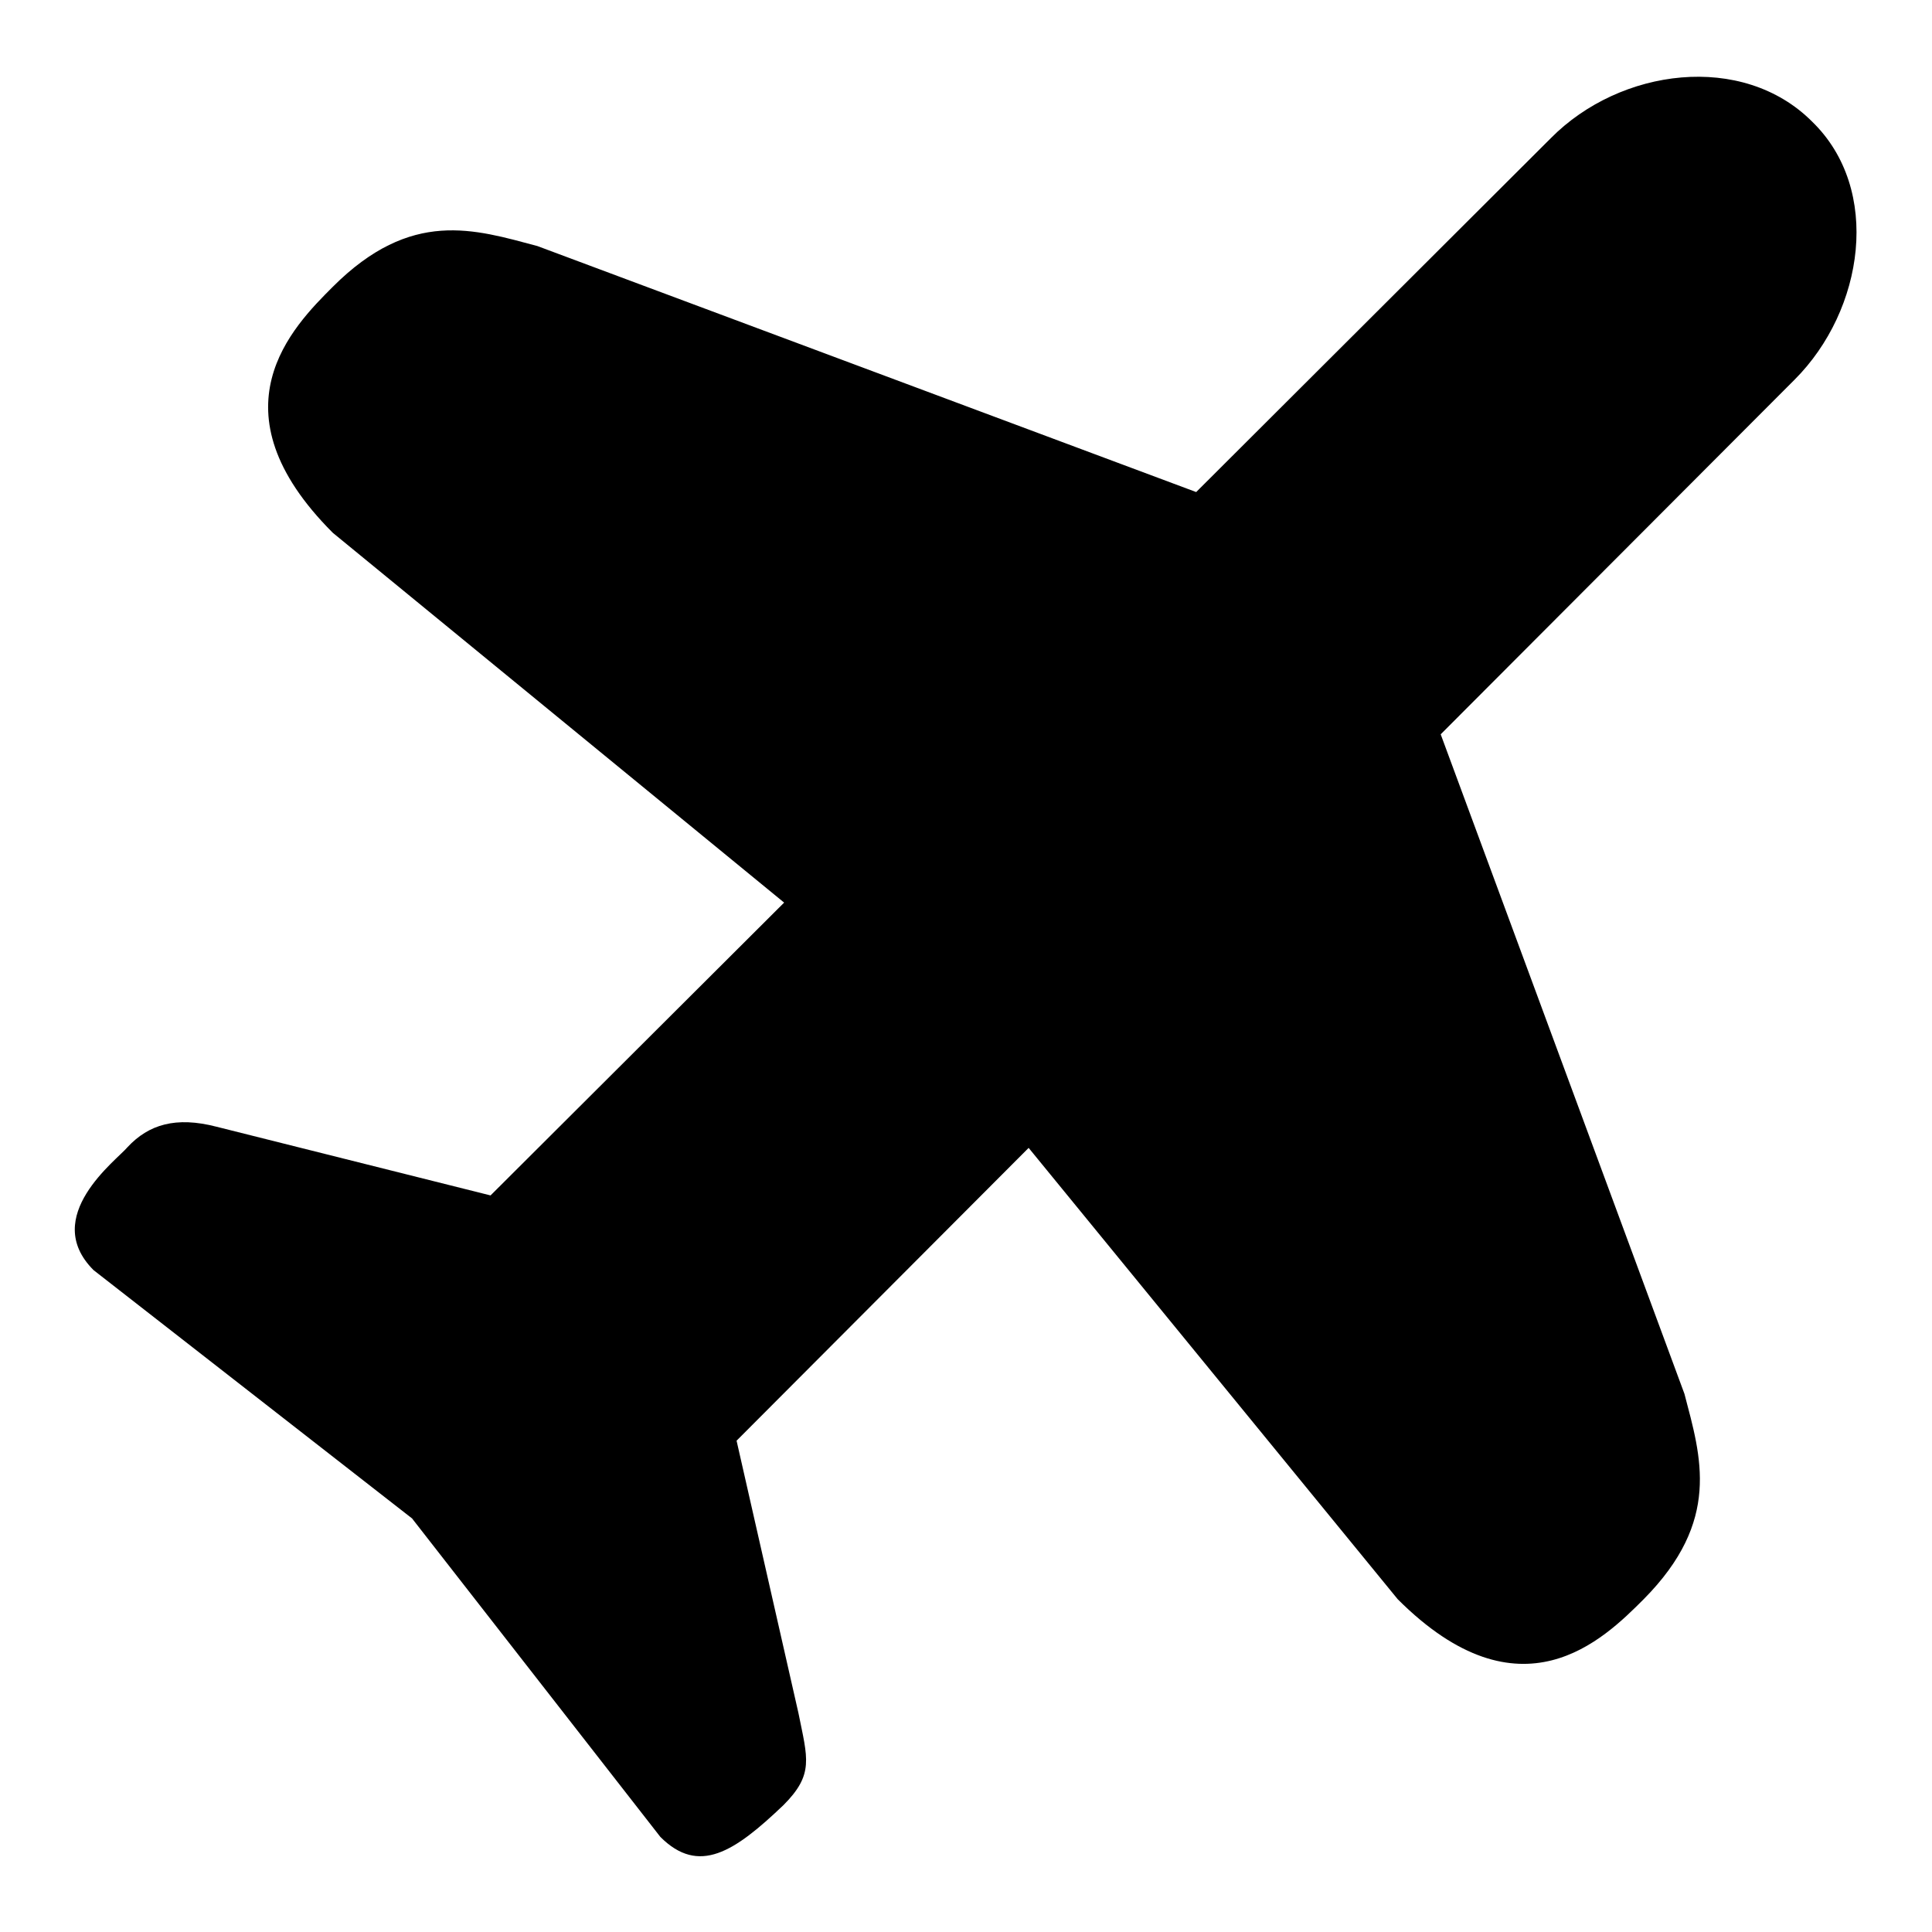 <?xml version="1.0" encoding="utf-8"?>
<!-- Svg Vector Icons : http://www.onlinewebfonts.com/icon -->
<!DOCTYPE svg PUBLIC "-//W3C//DTD SVG 1.1//EN" "http://www.w3.org/Graphics/SVG/1.1/DTD/svg11.dtd">
<svg version="1.1" xmlns="http://www.w3.org/2000/svg" xmlns:xlink="http://www.w3.org/1999/xlink" x="0px" y="0px" viewBox="0 0 256 256" enable-background="new 0 0 256 256" xml:space="preserve">
<g><g><path fill="#000000" d="M237.8,50.3l-46.9,47l32.3,87.4c2.2,8.4,4.9,16.8-5.4,27.2c-5.3,5.3-16.3,16.3-32.6,0l-48.9-59.8l-38.7,38.8l8.2,36.1c1.2,6,2.1,8.1-2,12.2c-6.5,6.2-11.2,9.3-16.3,4.2l-32.9-42.2l-42.2-32.9c-7.1-7.1,3.1-14.6,4.5-16.3c2.8-3,6.4-4.1,11.8-2.7l36.3,9.1l38.9-38.8l-59.8-49c-16.3-16.3-5.3-27.3,0-32.6c10.4-10.4,18.8-7.6,27.1-5.4l87.3,32.6l47-46.9c9.2-9.3,25.4-11.4,34.6-2.2C249.4,25.1,247,41.1,237.8,50.3z M63.8,190.8c-0.4-0.4-32.5-24.3-36-27.8l37.7,10.2l60-58.9L54.2,61.5c-2-1.8-4.7-7.2,0.8-12.7c2.1-2.1,8.5-2.8,13.8-1.1l91.1,33l55.7-54.7c3.9-3.9,11.5-3.5,14.9-0.1c3.4,3.4,3.6,10.9-0.2,14.7l-55,55.2l33.2,91.4c1.6,5.2,0.6,11.7-1.5,13.8c-6,6-10.3,3.2-12.6,0.6l-53.2-71.8l-58.8,59L93,228.3C88.8,224.1,64.4,191.4,63.8,190.8z"/></g></g>
</svg>